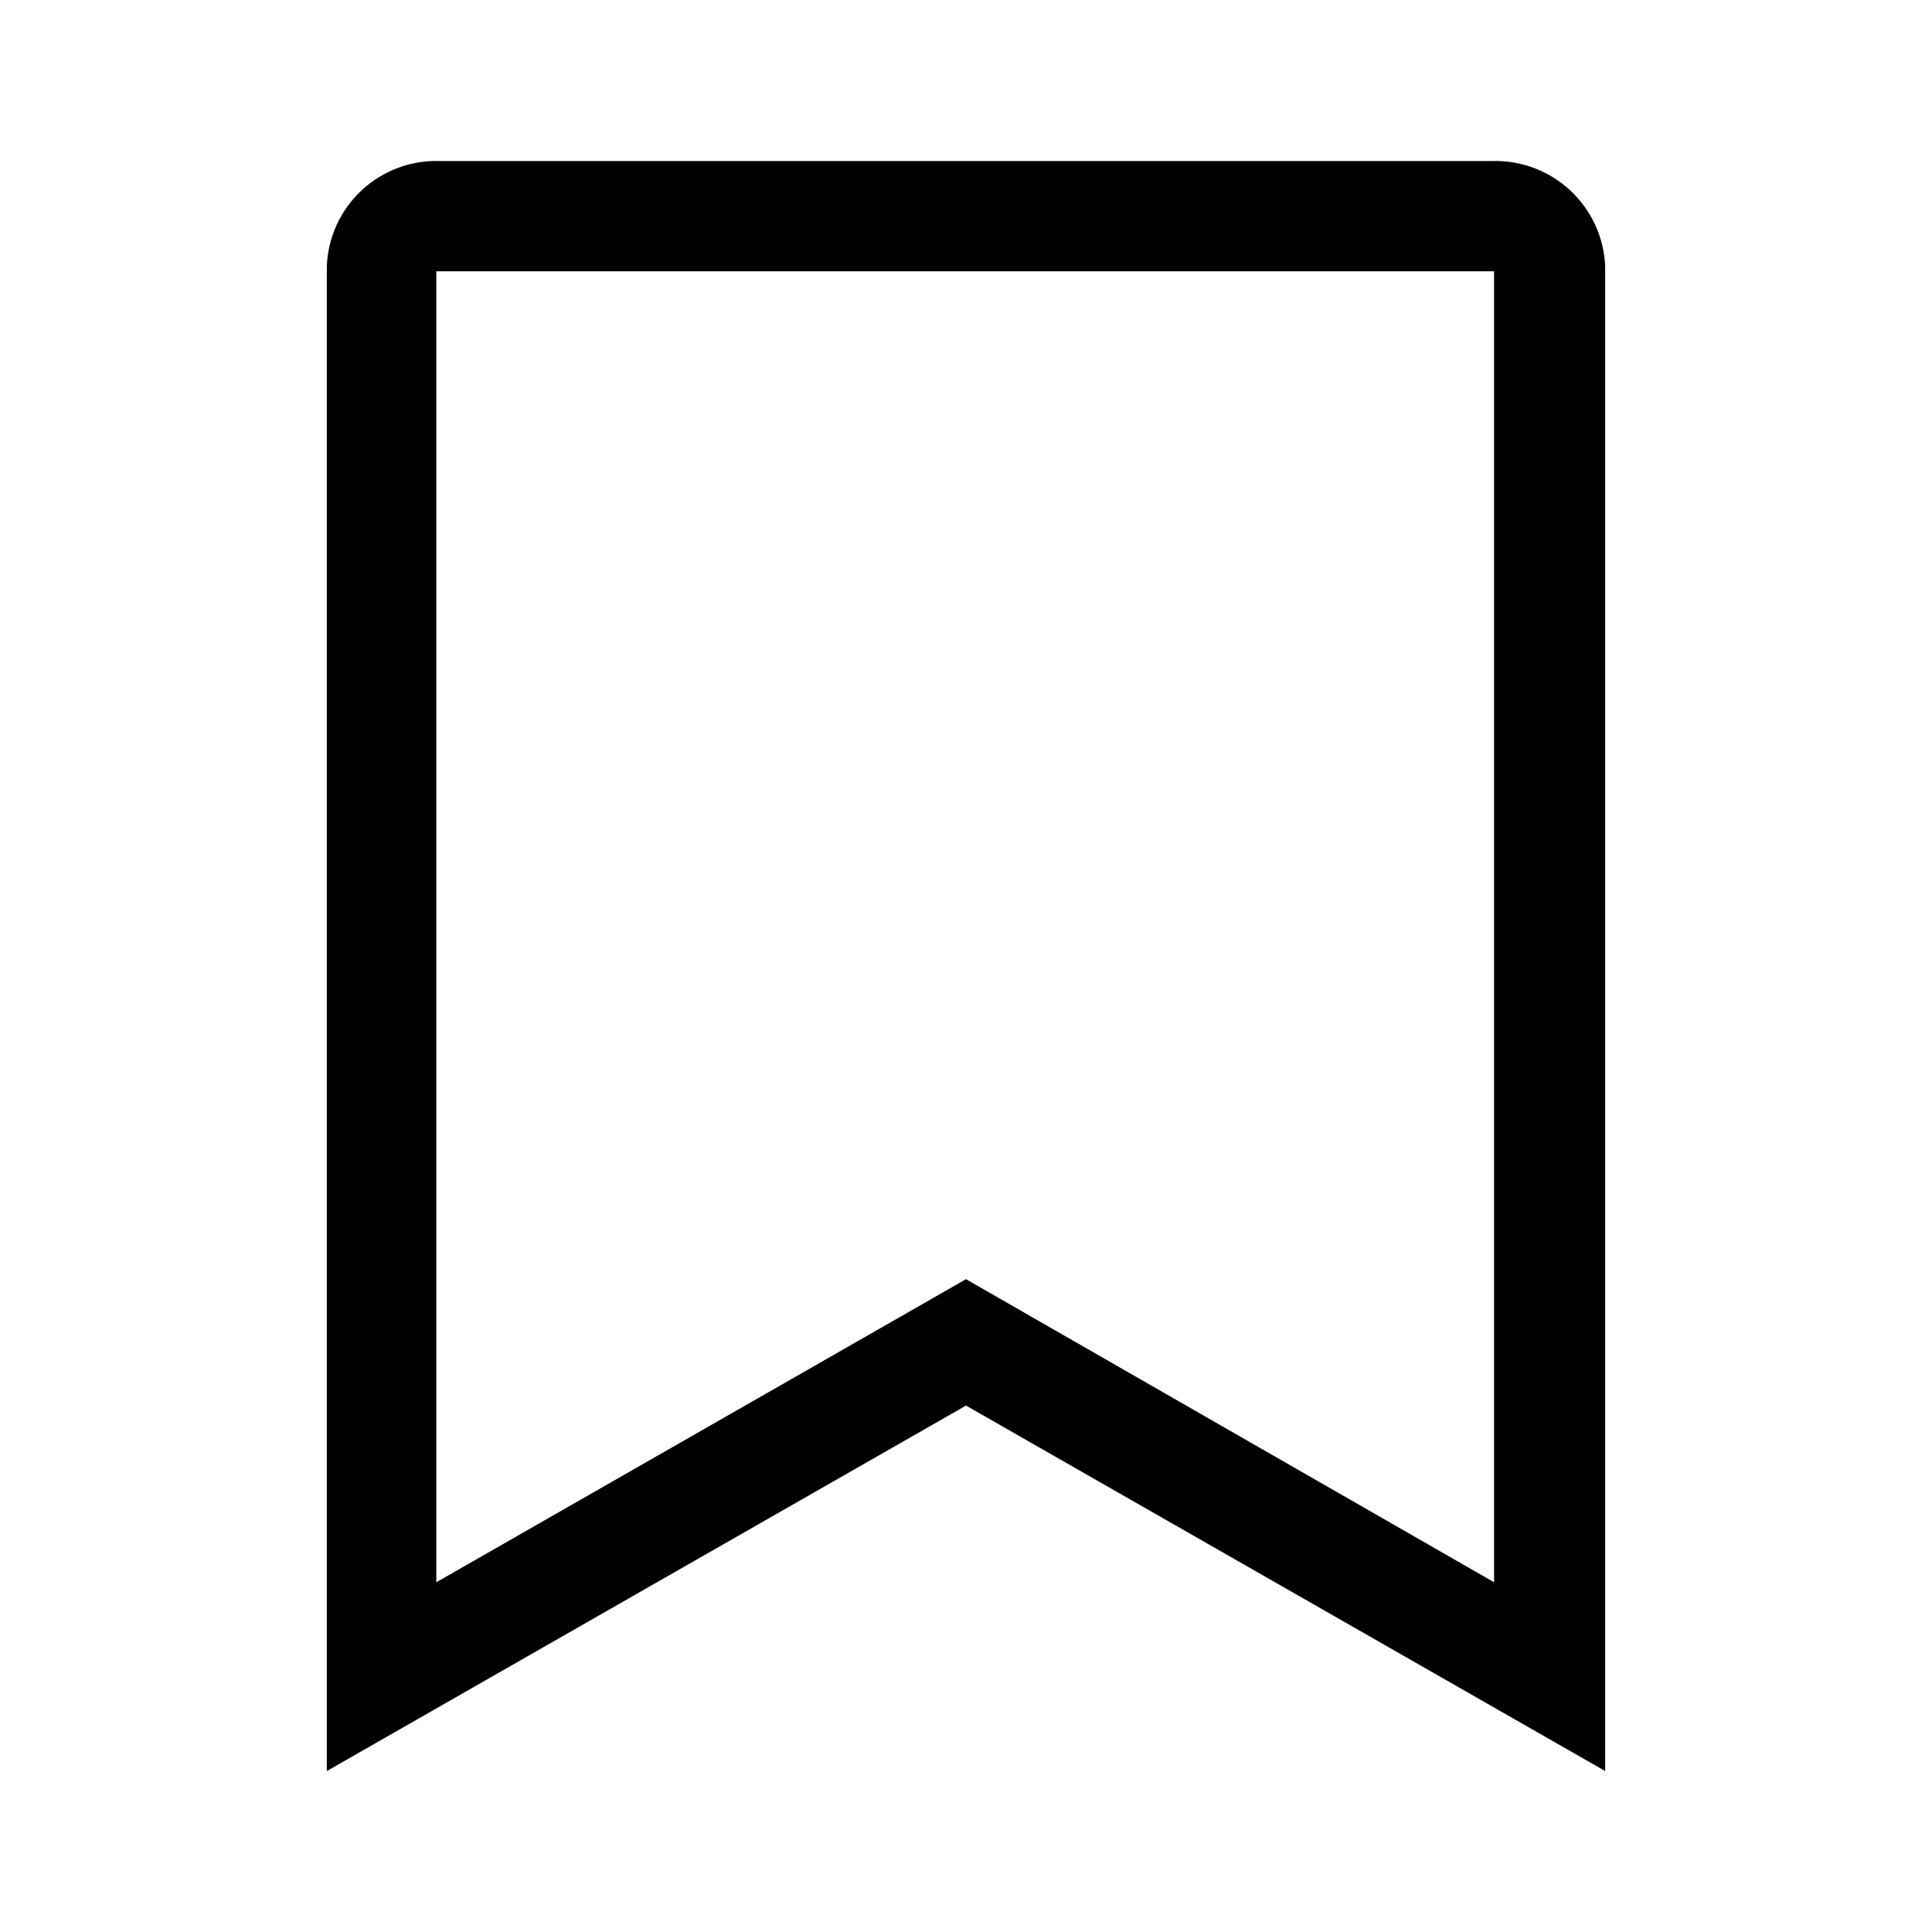 <svg width="48" height="48" viewBox="0 0 48 48" fill="none" xmlns="http://www.w3.org/2000/svg">
<path d="M39.88 44.001L24 34.921L8.12 44.001V6.611C8.149 5.891 8.462 5.212 8.99 4.723C9.519 4.234 10.22 3.974 10.94 4.001H37.06C37.779 3.977 38.479 4.237 39.007 4.726C39.535 5.215 39.849 5.892 39.88 6.611V44.001ZM24 31.781L37.12 39.311V6.741H37.03H10.94H10.84V39.311L24 31.781Z" fill="black"/>
</svg>
